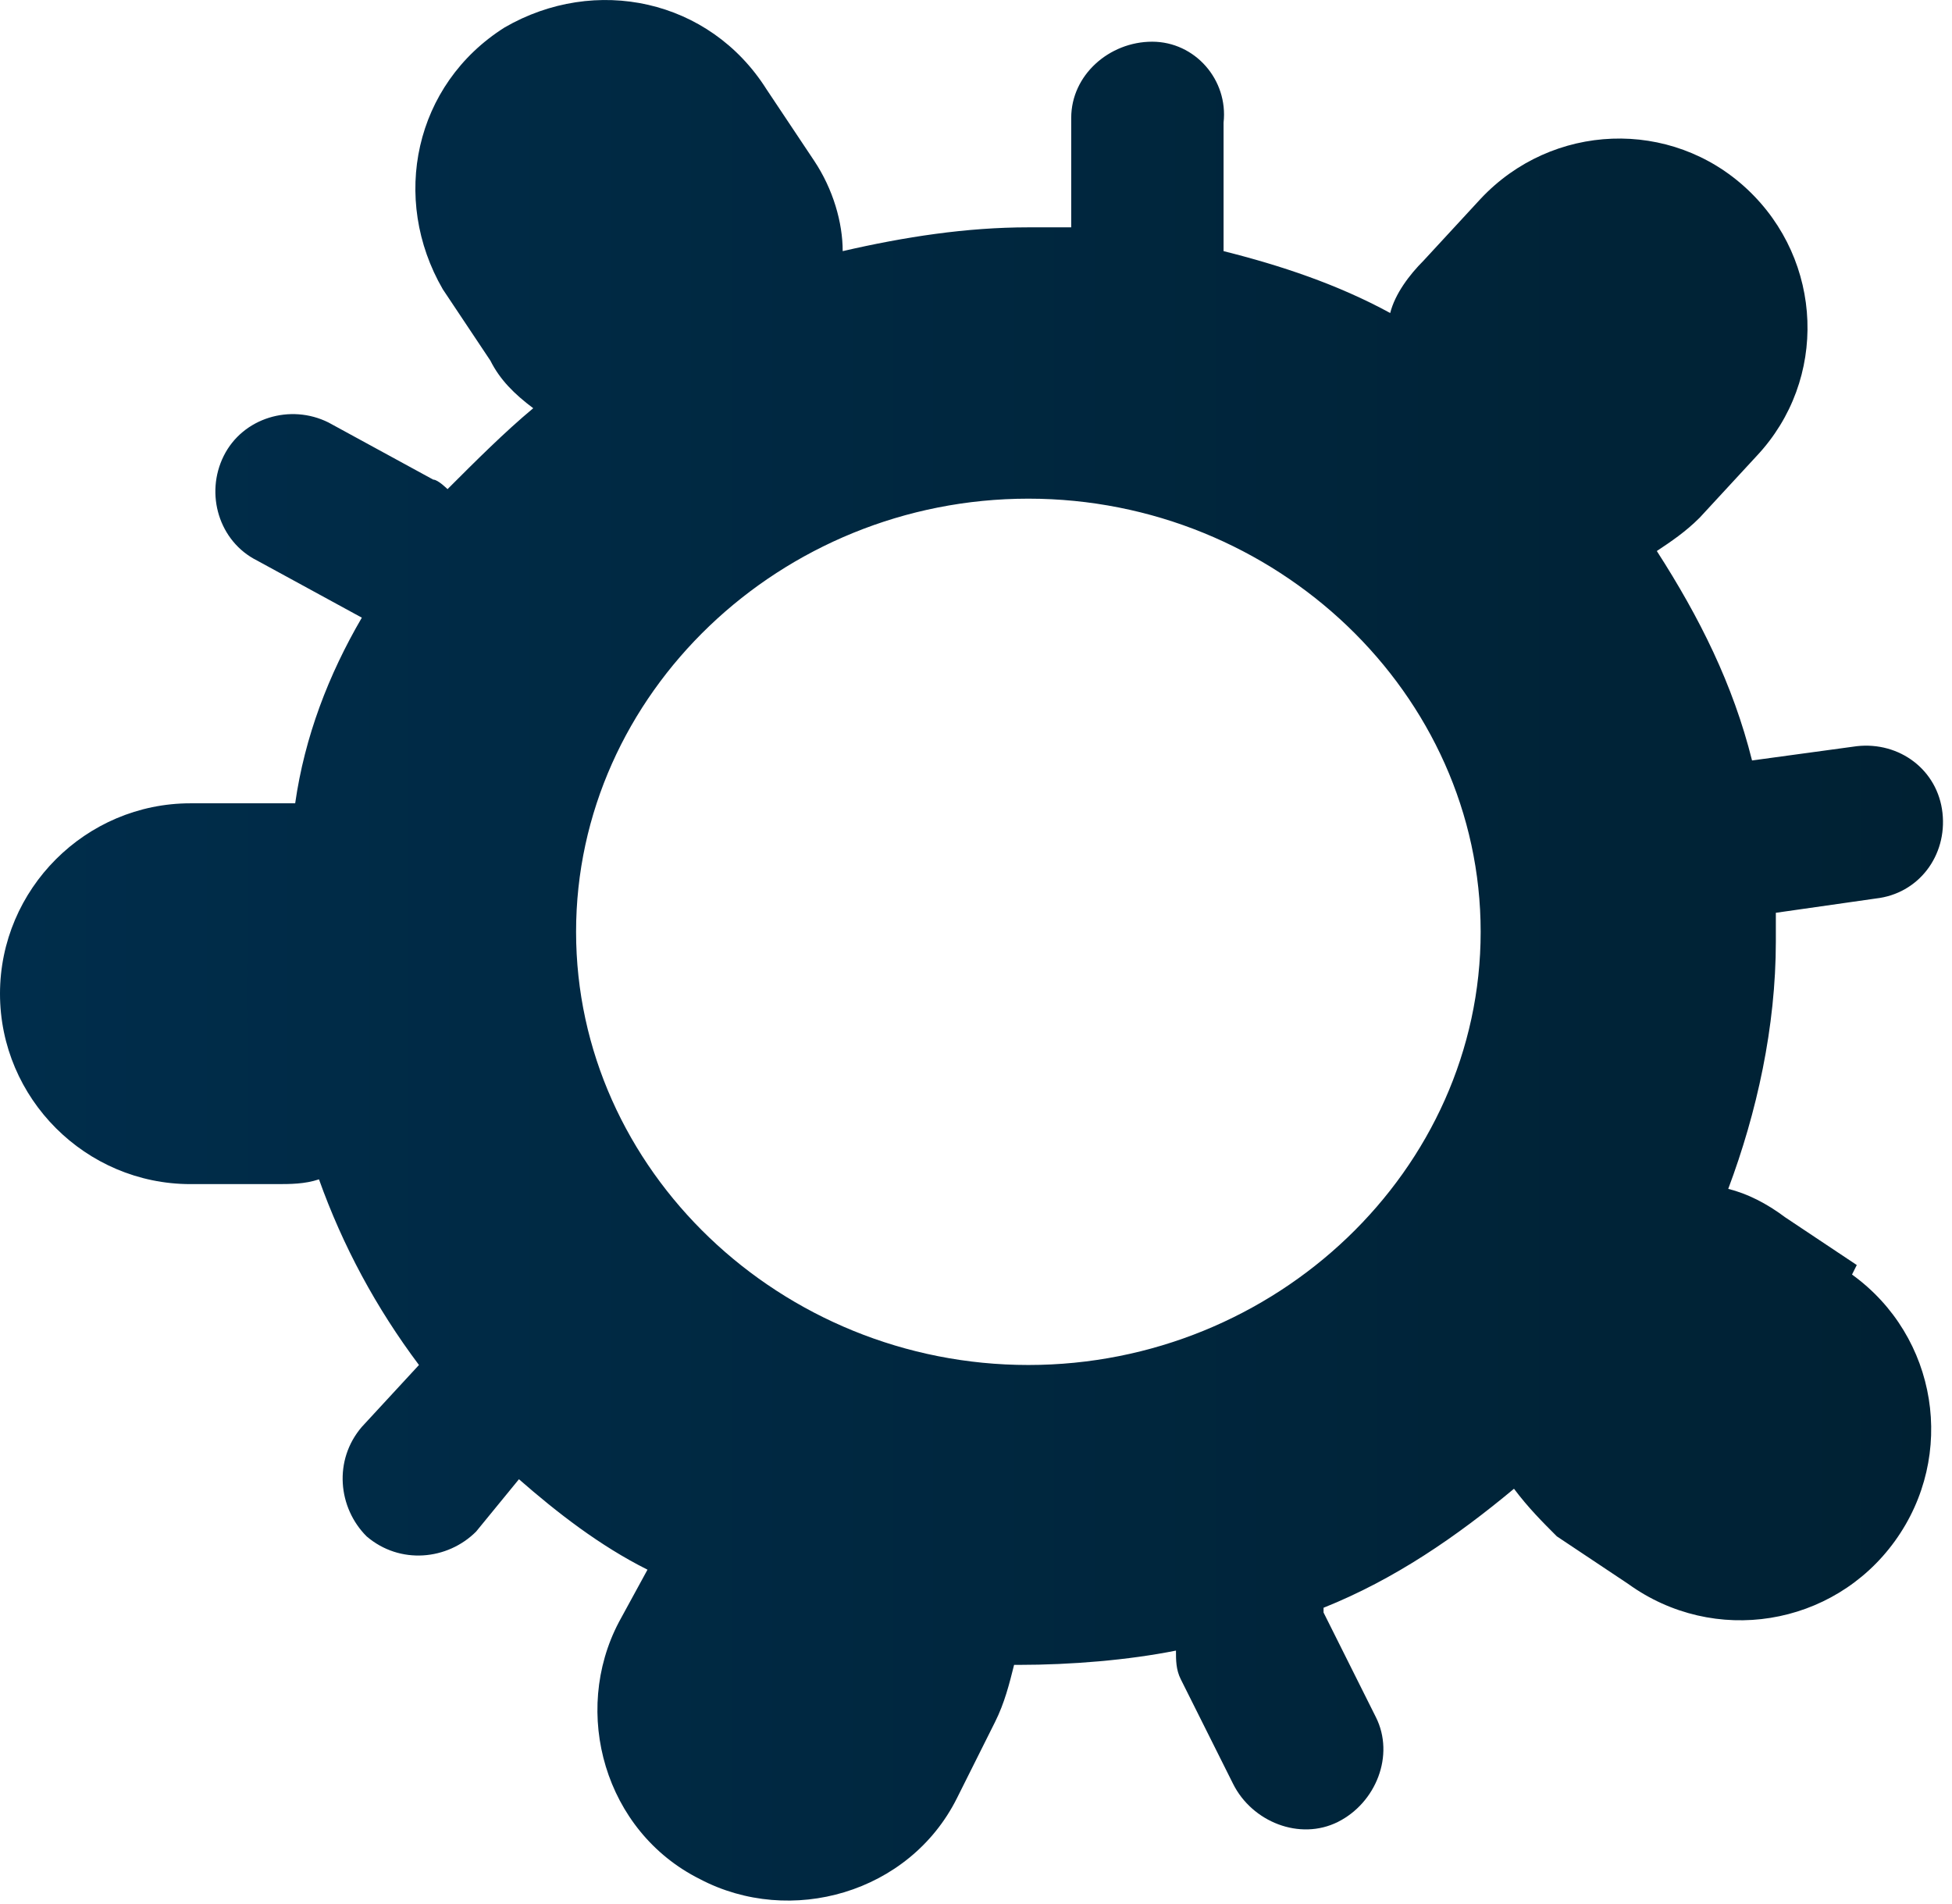 <svg width="41" height="40" viewBox="0 0 41 40" fill="none" xmlns="http://www.w3.org/2000/svg">
<path d="M39 26.576L37.5 25.576C37.1 25.276 36.7 25.076 36.3 24.976C36.9 23.376 37.3 21.576 37.3 19.776C37.3 17.976 37.3 19.376 37.3 19.176L39.4 18.876C40.3 18.776 40.9 17.976 40.8 17.076C40.7 16.176 39.9 15.576 39 15.676L36.8 15.976C36.4 14.376 35.7 12.976 34.8 11.576C35.1 11.376 35.4 11.176 35.7 10.876L36.9 9.576C38.4 7.976 38.3 5.476 36.7 3.976C35.1 2.476 32.6 2.576 31.1 4.176L29.9 5.476C29.6 5.776 29.3 6.176 29.2 6.576C28.1 5.976 26.9 5.576 25.7 5.276C25.7 5.276 25.7 5.176 25.7 5.076V2.576C25.8 1.676 25.1 0.876 24.2 0.876C23.3 0.876 22.5 1.576 22.5 2.476V4.776C22.1 4.776 21.9 4.776 21.6 4.776C20.3 4.776 19 4.976 17.7 5.276C17.7 4.676 17.5 3.976 17.1 3.376L16.1 1.876C14.9 -0.024 12.5 -0.524 10.6 0.576C8.7 1.776 8.2 4.176 9.3 6.076L10.3 7.576C10.5 7.976 10.8 8.276 11.2 8.576C10.6 9.076 10 9.676 9.4 10.276C9.4 10.276 9.2 10.076 9.1 10.076L6.9 8.876C6.1 8.476 5.1 8.776 4.7 9.576C4.3 10.376 4.6 11.376 5.4 11.776L7.6 12.976C6.9 14.176 6.4 15.476 6.2 16.876C6.1 16.876 6 16.876 5.8 16.876H4C1.8 16.876 0 18.676 0 20.876C0 23.076 1.8 24.876 4 24.876H5.8C6.1 24.876 6.4 24.876 6.7 24.776C7.2 26.176 7.9 27.476 8.8 28.676L7.6 29.976C7 30.676 7.1 31.676 7.7 32.276C8.4 32.876 9.4 32.776 10 32.176L10.9 31.076C11.7 31.776 12.6 32.476 13.6 32.976L13 34.076C12 35.976 12.7 38.476 14.7 39.476C16.6 40.476 19.1 39.776 20.1 37.776L20.9 36.176C21.1 35.776 21.2 35.376 21.3 34.976C21.3 34.976 21.3 34.976 21.4 34.976C22.5 34.976 23.7 34.876 24.7 34.676C24.7 34.876 24.7 35.076 24.8 35.276L25.9 37.476C26.3 38.276 27.3 38.675 28.1 38.276C28.9 37.876 29.3 36.876 28.9 36.076L27.8 33.876C27.8 33.876 27.8 33.876 27.8 33.776C29.3 33.176 30.6 32.276 31.8 31.276C32.1 31.676 32.4 31.976 32.7 32.276L34.2 33.276C36 34.576 38.5 34.176 39.8 32.376C41.1 30.576 40.7 28.076 38.9 26.776L39 26.576ZM21.6 28.676C16.4 28.676 12.1 24.576 12.1 19.576C12.1 14.576 16.4 10.476 21.6 10.476C26.8 10.476 31.1 14.576 31.1 19.576C31.1 24.576 26.8 28.676 21.6 28.676Z" fill="url(#paint0_linear_616_2745)"/>
<defs>
<linearGradient id="paint0_linear_616_2745" x1="0.1" y1="19.876" x2="40.8" y2="19.876" gradientUnits="userSpaceOnUse">
<stop stop-color="#002D4B"/>
<stop offset="1" stop-color="#002133"/>
</linearGradient>
</defs>
</svg>
